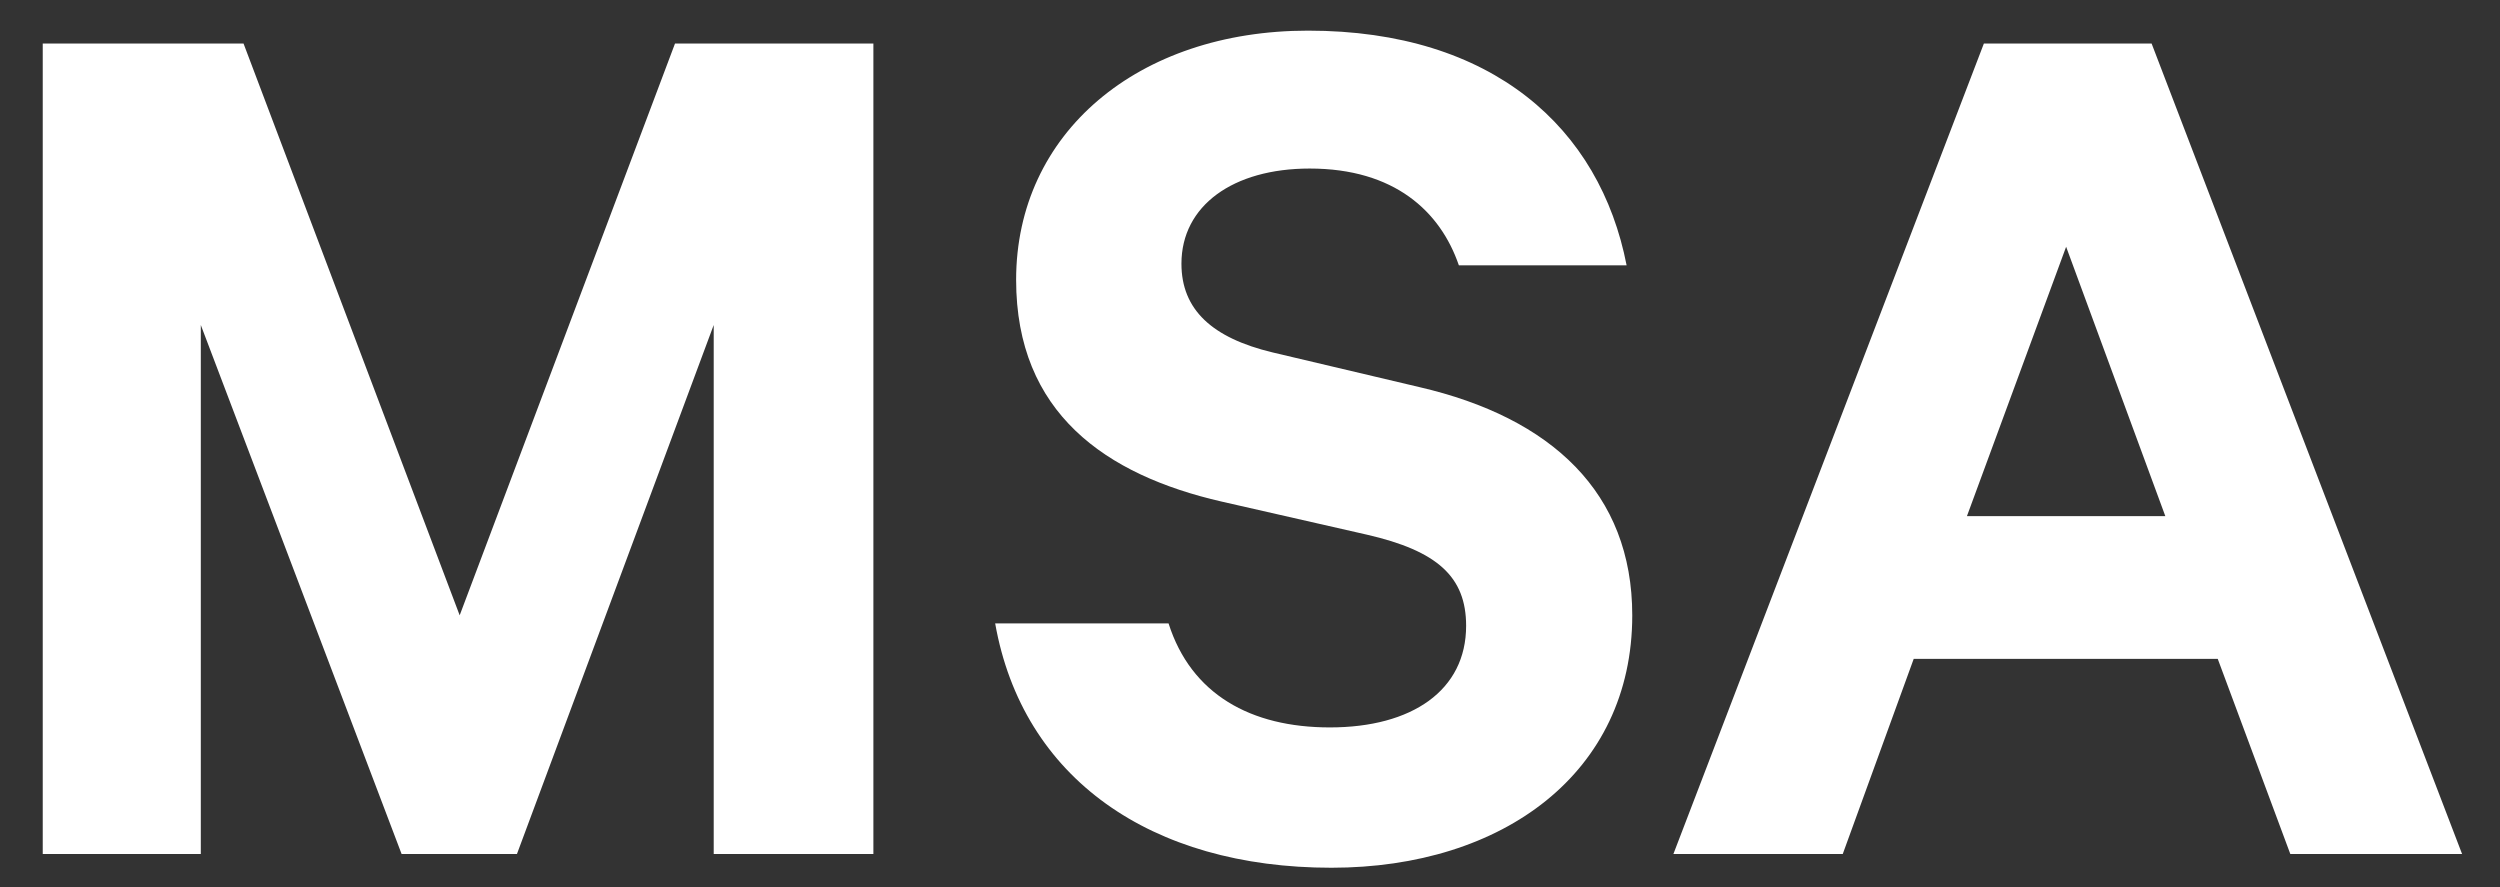 <svg version="1.1" id="Layer_1" xmlns="http://www.w3.org/2000/svg" xmlns:xlink="http://www.w3.org/1999/xlink" x="0px" y="0px"
	width="310px" height="110px" viewBox="0 0 310 110" enable-background="new 0 0 310 110" xml:space="preserve">
<rect x="0" y="0" width="310" height="110" fill="#333333" stroke="none"/>
<g>
	<path fill="#FFFFFF" d="M49.8,105.9L24.9,40.3v65.6H5.3V5.4h24.9L57,76.3L83.7,5.4h24.6v100.5H88.5V40.3l-24.4,65.6H49.8z"/>
	<path fill="#FFFFFF" d="M144.9,77.3c2.8,8.8,10.2,12.9,20,12.9c10.2,0,16.9-4.6,16.9-12.6c0-6.1-3.6-9.3-12.3-11.3l-18-4.1
		c-14.4-3.3-25.5-11-25.5-27.5c0-18.2,15.1-30.9,36.2-30.9c22.9,0,36.2,12.1,39.5,29.1h-20.8c-2.3-6.7-8-12-18.5-12
		c-9.5,0-15.9,4.6-15.9,11.8c0,5.7,3.8,9.2,11.3,11L176,48c16.4,3.8,26.4,13.1,26.4,28.3c0,19.5-16,31.3-37.3,31.3
		c-22.4,0-38.3-11.1-41.7-30.3H144.9z"/>
	<path fill="#FFFFFF" d="M266.8,5.4l38.5,100.5H284l-9-24.2h-37.7l-8.8,24.2h-21L246,5.4H266.8z M243.9,64h24.6l-12.3-33.4L243.9,64
		z"/>
</g>
</svg>